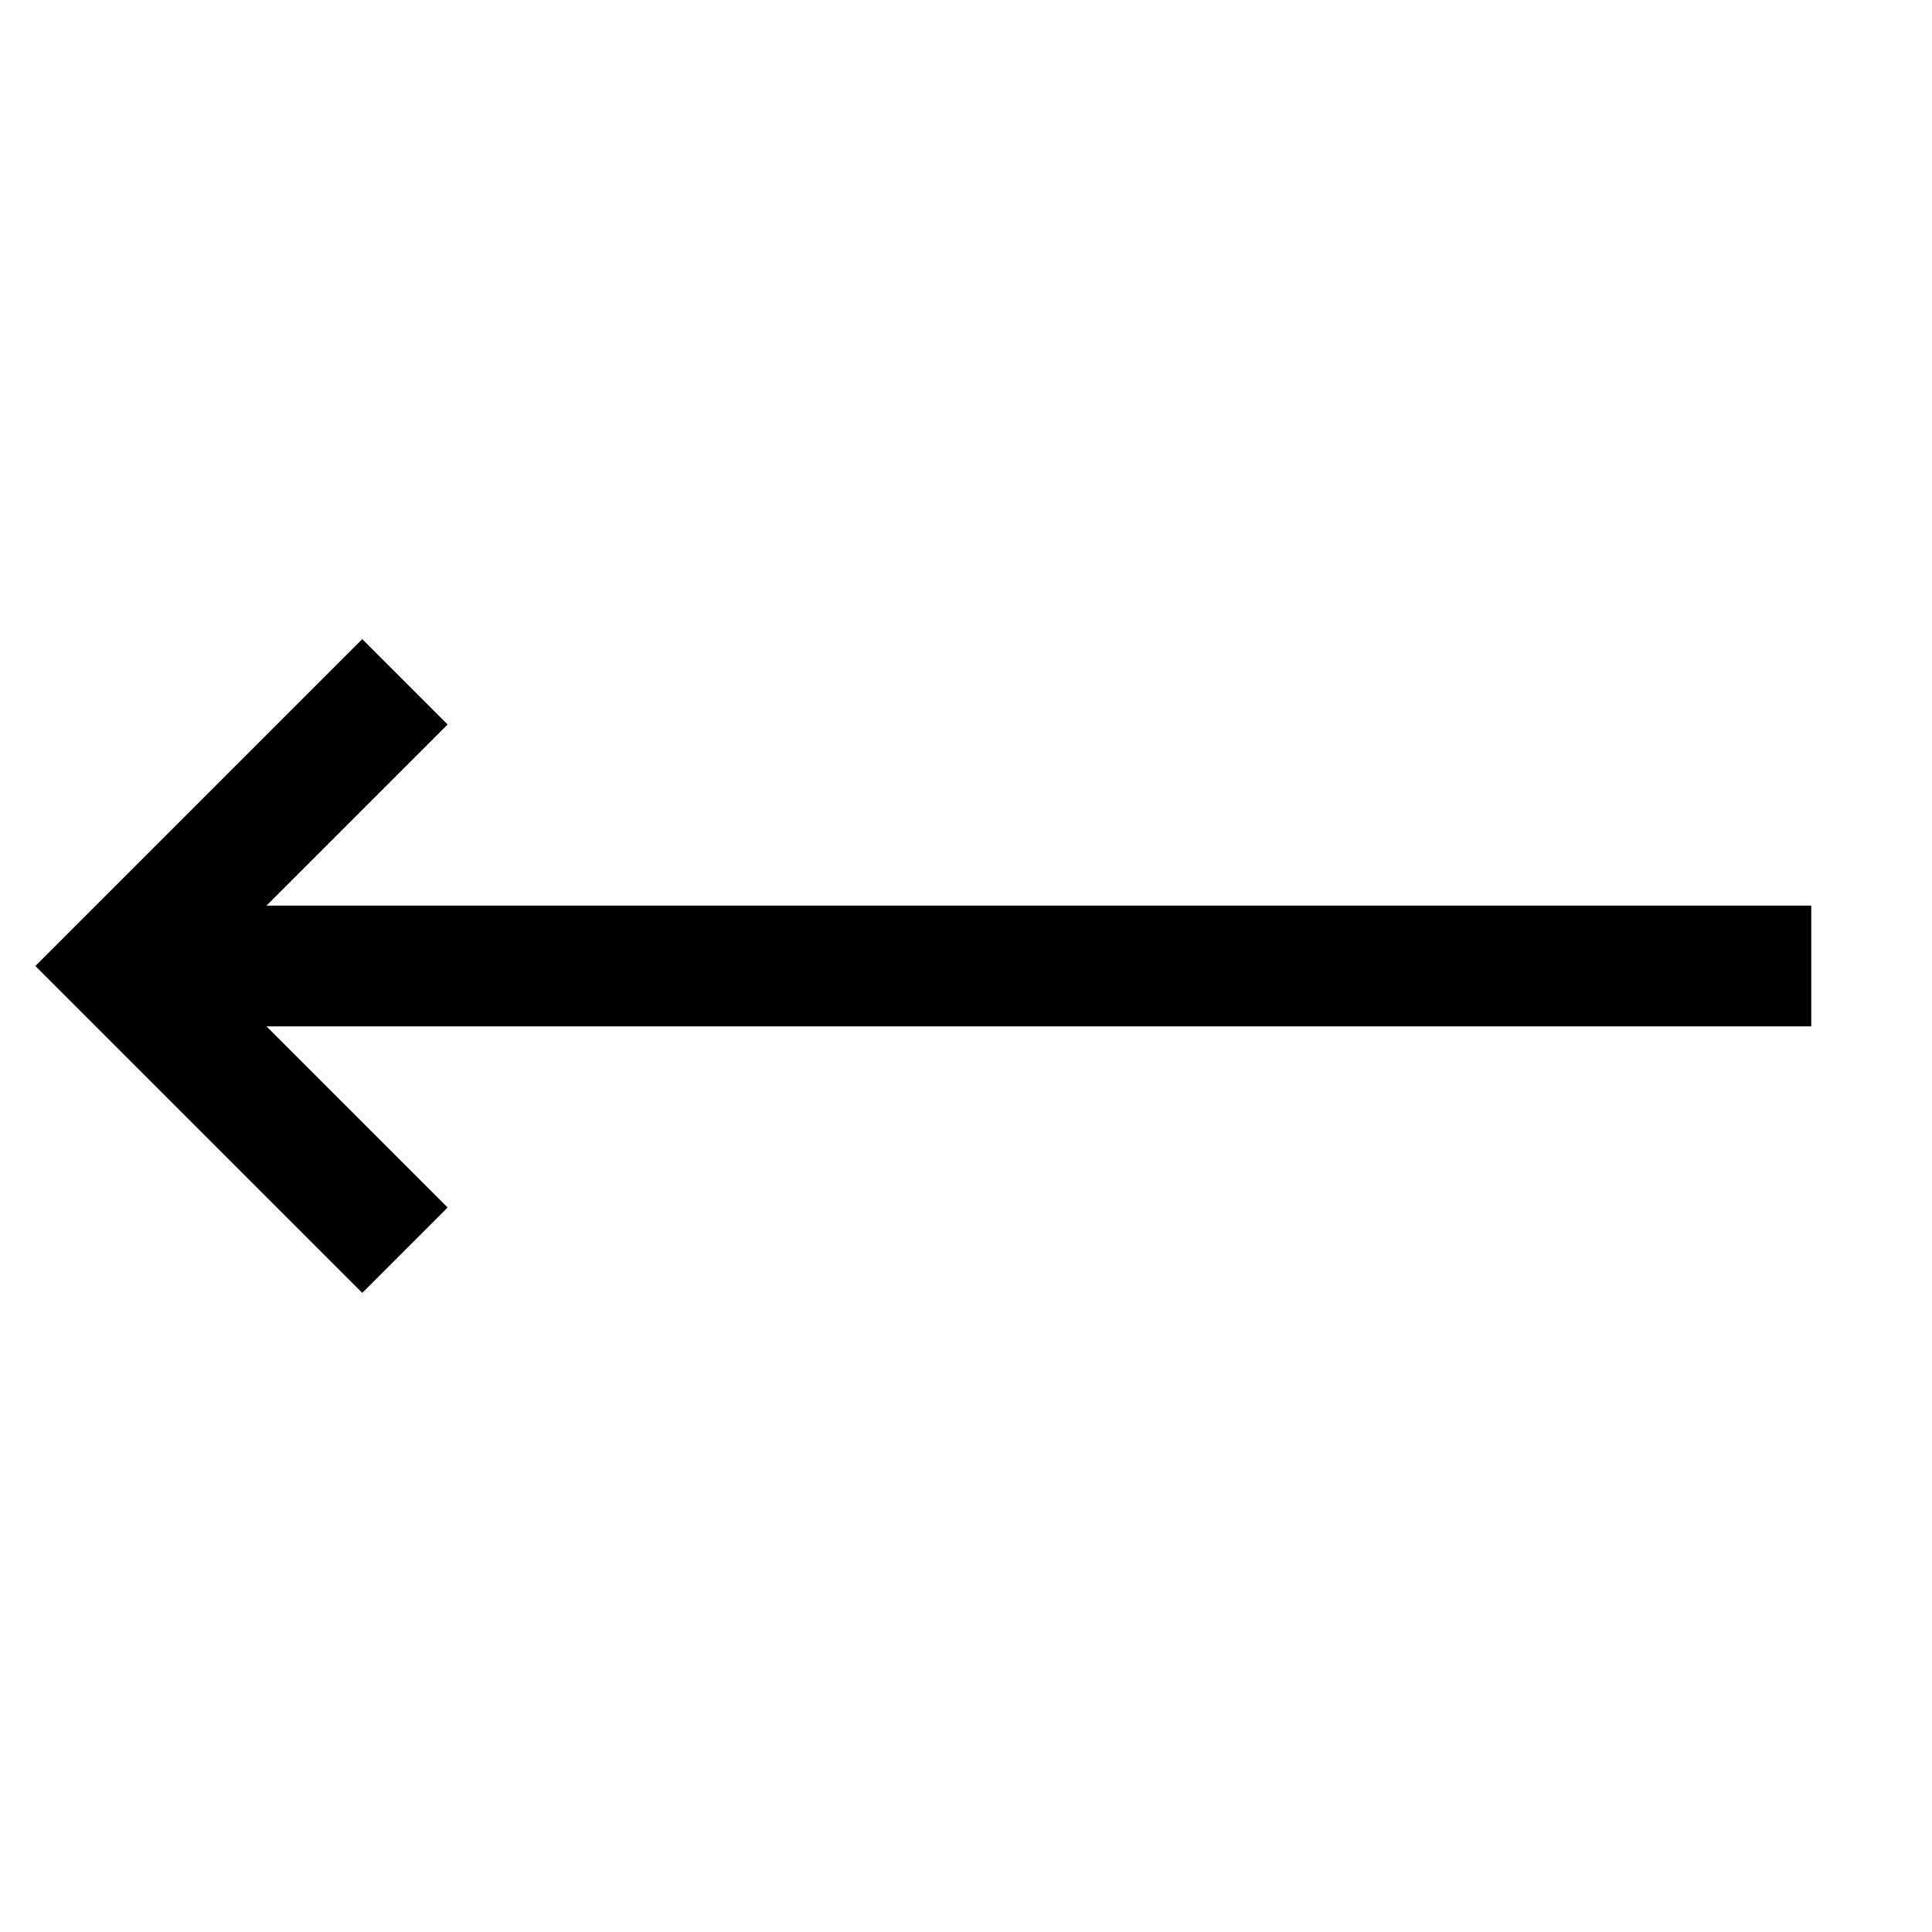 <?xml version="1.0" encoding="UTF-8"?> <svg xmlns="http://www.w3.org/2000/svg" width="16" height="16" viewBox="0 0 16 16" fill="none"><path d="M3 6L1 8L3 10" stroke="black" stroke-miterlimit="10" stroke-linecap="square"></path><path d="M2 8H14.5" stroke="black" stroke-miterlimit="10" stroke-linecap="square"></path></svg> 